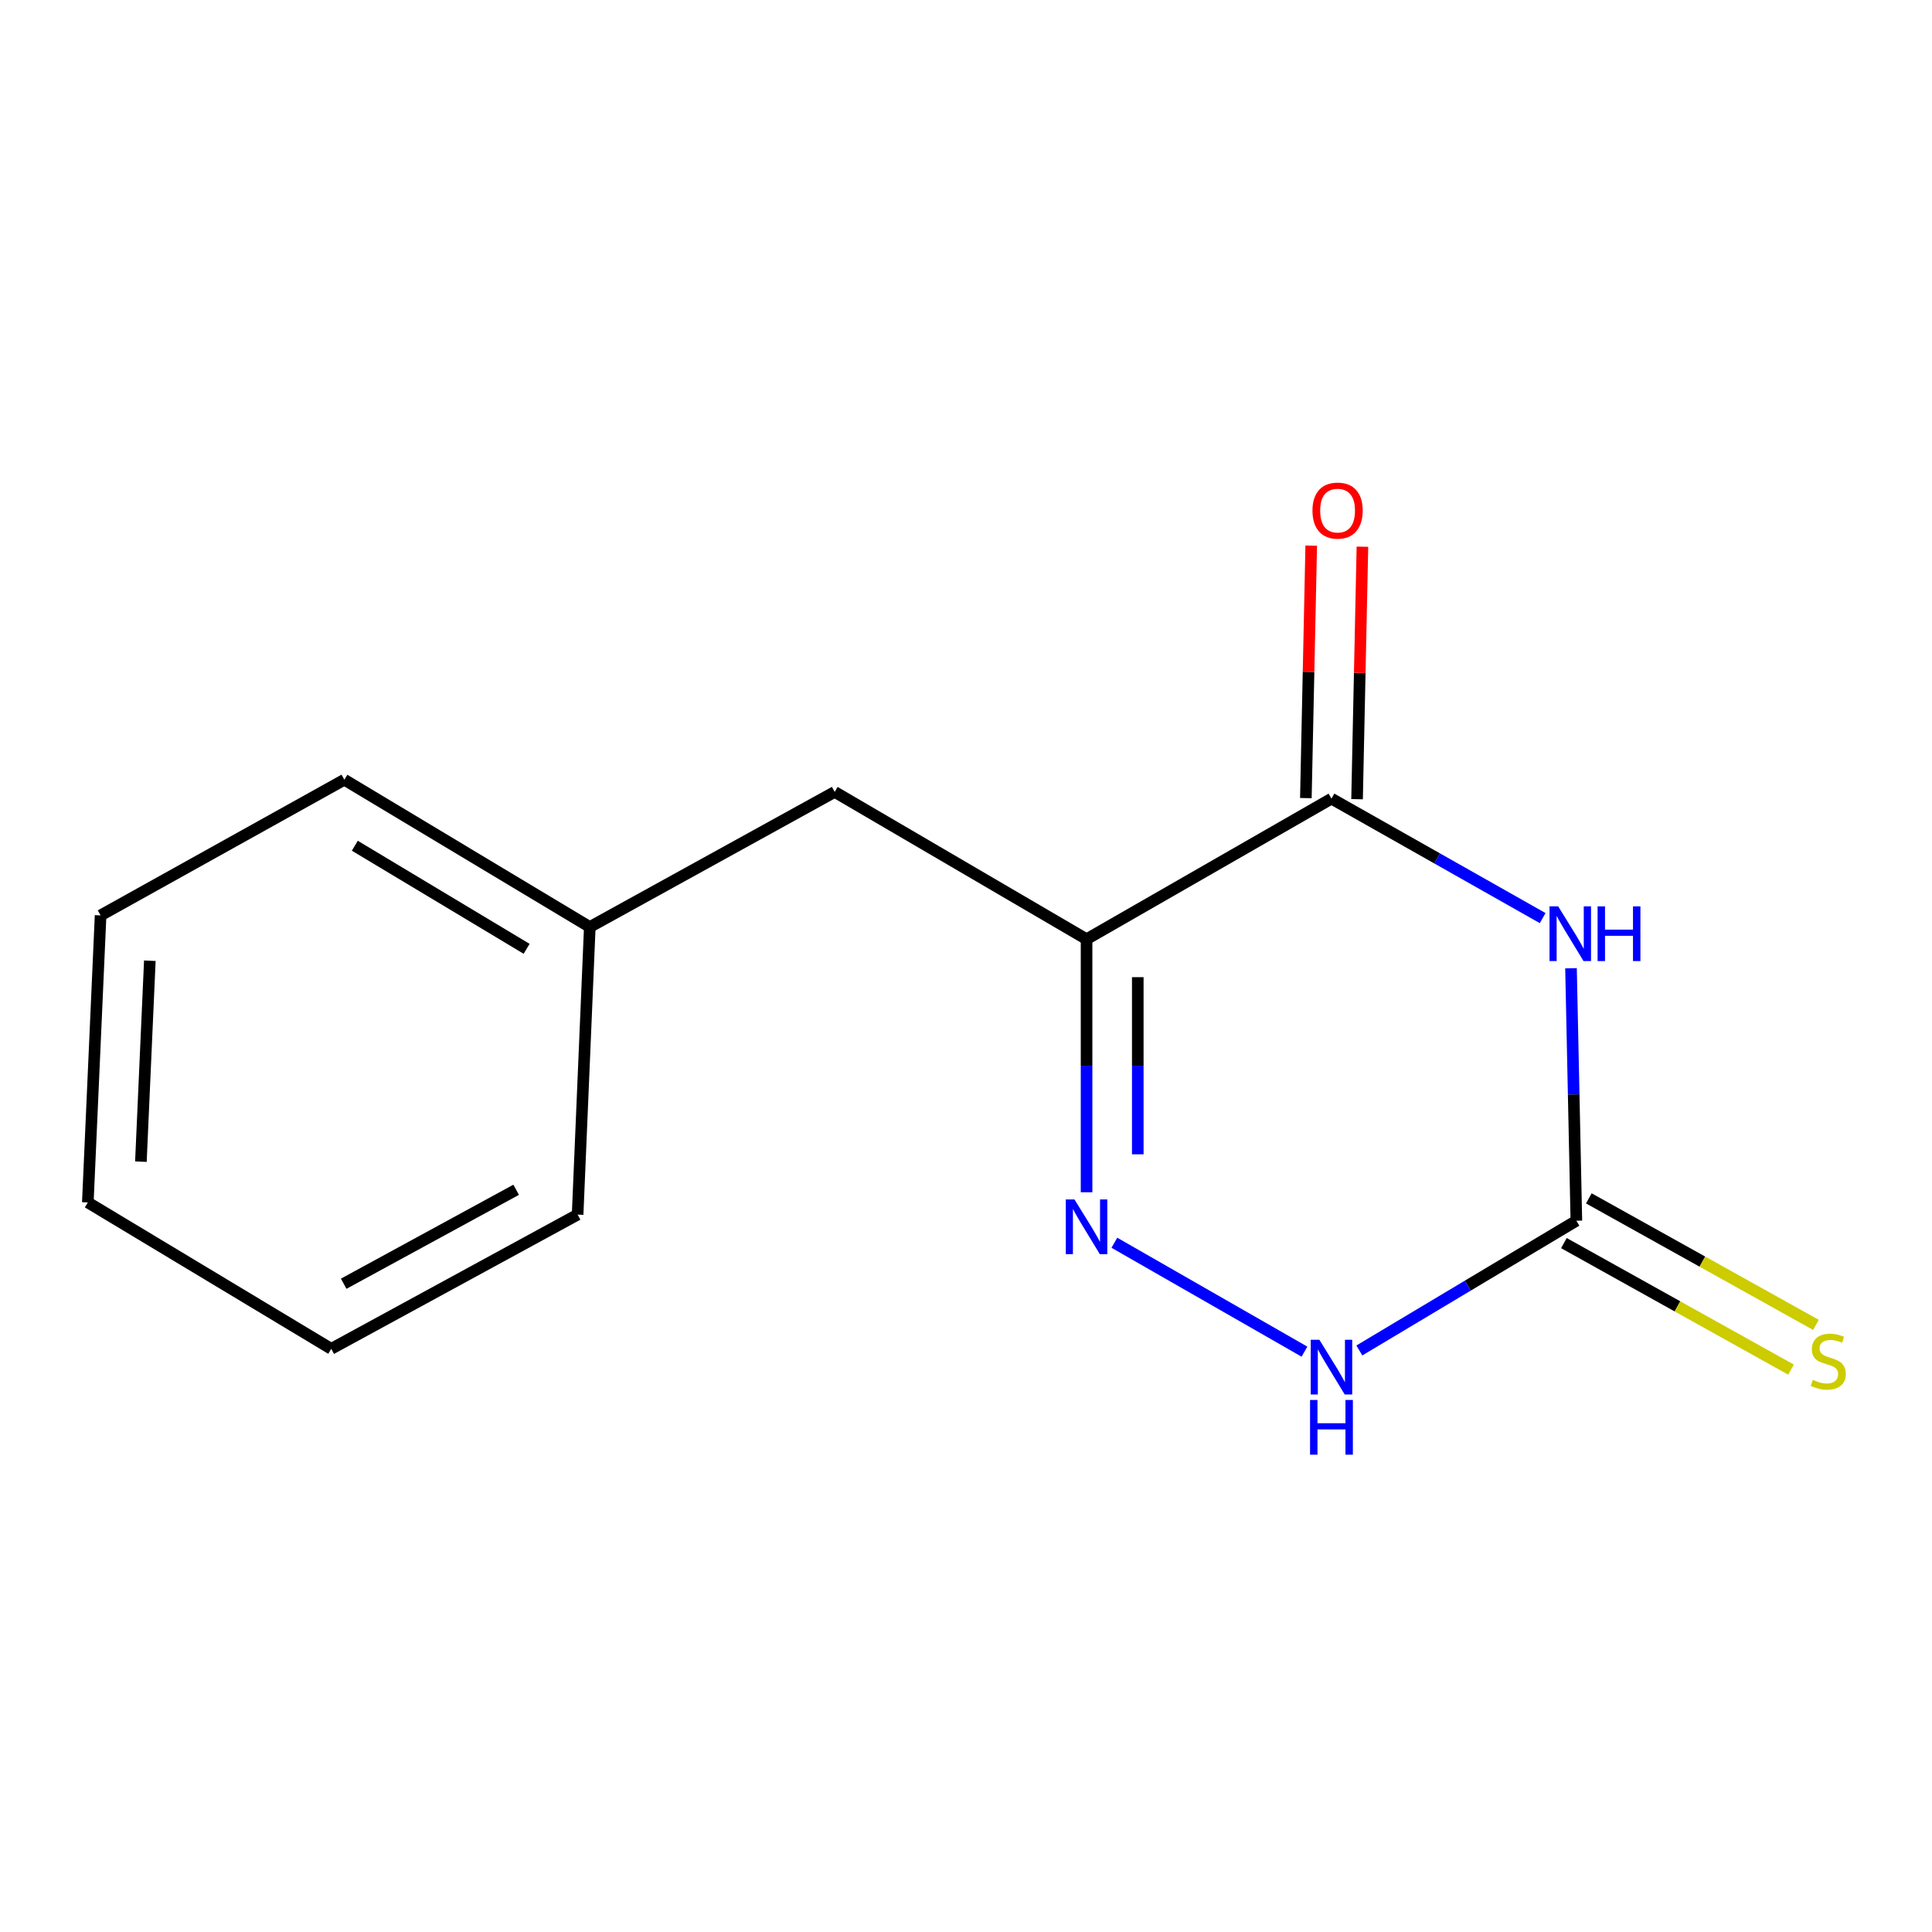 <?xml version='1.0' encoding='iso-8859-1'?>
<svg version='1.1' baseProfile='full'
              xmlns='http://www.w3.org/2000/svg'
                      xmlns:rdkit='http://www.rdkit.org/xml'
                      xmlns:xlink='http://www.w3.org/1999/xlink'
                  xml:space='preserve'
width='1000px' height='1000px' viewBox='0 0 1000 1000'>
<!-- END OF HEADER -->
<rect style='opacity:1.0;fill:#FFFFFF;stroke:none' width='1000' height='1000' x='0' y='0'> </rect>
<path class='bond-1' d='M 798.482,475.209 L 743.823,444.292' style='fill:none;fill-rule:evenodd;stroke:#0000FF;stroke-width:6px;stroke-linecap:butt;stroke-linejoin:miter;stroke-opacity:1' />
<path class='bond-1' d='M 743.823,444.292 L 689.164,413.375' style='fill:none;fill-rule:evenodd;stroke:#000000;stroke-width:6px;stroke-linecap:butt;stroke-linejoin:miter;stroke-opacity:1' />
<path class='bond-3' d='M 813.152,501.167 L 814.538,566.507' style='fill:none;fill-rule:evenodd;stroke:#0000FF;stroke-width:6px;stroke-linecap:butt;stroke-linejoin:miter;stroke-opacity:1' />
<path class='bond-3' d='M 814.538,566.507 L 815.924,631.847' style='fill:none;fill-rule:evenodd;stroke:#000000;stroke-width:6px;stroke-linecap:butt;stroke-linejoin:miter;stroke-opacity:1' />
<path class='bond-0' d='M 562.404,486.135 L 689.164,413.375' style='fill:none;fill-rule:evenodd;stroke:#000000;stroke-width:6px;stroke-linecap:butt;stroke-linejoin:miter;stroke-opacity:1' />
<path class='bond-6' d='M 562.404,486.135 L 432.037,409.899' style='fill:none;fill-rule:evenodd;stroke:#000000;stroke-width:6px;stroke-linecap:butt;stroke-linejoin:miter;stroke-opacity:1' />
<path class='bond-14' d='M 562.404,486.135 L 562.404,551.626' style='fill:none;fill-rule:evenodd;stroke:#000000;stroke-width:6px;stroke-linecap:butt;stroke-linejoin:miter;stroke-opacity:1' />
<path class='bond-14' d='M 562.404,551.626 L 562.404,617.116' style='fill:none;fill-rule:evenodd;stroke:#0000FF;stroke-width:6px;stroke-linecap:butt;stroke-linejoin:miter;stroke-opacity:1' />
<path class='bond-14' d='M 588.911,505.782 L 588.911,551.626' style='fill:none;fill-rule:evenodd;stroke:#000000;stroke-width:6px;stroke-linecap:butt;stroke-linejoin:miter;stroke-opacity:1' />
<path class='bond-14' d='M 588.911,551.626 L 588.911,597.469' style='fill:none;fill-rule:evenodd;stroke:#0000FF;stroke-width:6px;stroke-linecap:butt;stroke-linejoin:miter;stroke-opacity:1' />
<path class='bond-7' d='M 702.414,413.656 L 703.801,348.315' style='fill:none;fill-rule:evenodd;stroke:#000000;stroke-width:6px;stroke-linecap:butt;stroke-linejoin:miter;stroke-opacity:1' />
<path class='bond-7' d='M 703.801,348.315 L 705.188,282.973' style='fill:none;fill-rule:evenodd;stroke:#FF0000;stroke-width:6px;stroke-linecap:butt;stroke-linejoin:miter;stroke-opacity:1' />
<path class='bond-7' d='M 675.914,413.093 L 677.301,347.752' style='fill:none;fill-rule:evenodd;stroke:#000000;stroke-width:6px;stroke-linecap:butt;stroke-linejoin:miter;stroke-opacity:1' />
<path class='bond-7' d='M 677.301,347.752 L 678.687,282.411' style='fill:none;fill-rule:evenodd;stroke:#FF0000;stroke-width:6px;stroke-linecap:butt;stroke-linejoin:miter;stroke-opacity:1' />
<path class='bond-2' d='M 576.797,643.244 L 675.187,699.617' style='fill:none;fill-rule:evenodd;stroke:#0000FF;stroke-width:6px;stroke-linecap:butt;stroke-linejoin:miter;stroke-opacity:1' />
<path class='bond-4' d='M 815.924,631.847 L 759.76,665.422' style='fill:none;fill-rule:evenodd;stroke:#000000;stroke-width:6px;stroke-linecap:butt;stroke-linejoin:miter;stroke-opacity:1' />
<path class='bond-4' d='M 759.76,665.422 L 703.596,698.998' style='fill:none;fill-rule:evenodd;stroke:#0000FF;stroke-width:6px;stroke-linecap:butt;stroke-linejoin:miter;stroke-opacity:1' />
<path class='bond-5' d='M 809.474,643.425 L 868.252,676.17' style='fill:none;fill-rule:evenodd;stroke:#000000;stroke-width:6px;stroke-linecap:butt;stroke-linejoin:miter;stroke-opacity:1' />
<path class='bond-5' d='M 868.252,676.17 L 927.031,708.915' style='fill:none;fill-rule:evenodd;stroke:#CCCC00;stroke-width:6px;stroke-linecap:butt;stroke-linejoin:miter;stroke-opacity:1' />
<path class='bond-5' d='M 822.374,620.269 L 881.152,653.014' style='fill:none;fill-rule:evenodd;stroke:#000000;stroke-width:6px;stroke-linecap:butt;stroke-linejoin:miter;stroke-opacity:1' />
<path class='bond-5' d='M 881.152,653.014 L 939.931,685.76' style='fill:none;fill-rule:evenodd;stroke:#CCCC00;stroke-width:6px;stroke-linecap:butt;stroke-linejoin:miter;stroke-opacity:1' />
<path class='bond-8' d='M 432.037,409.899 L 305.277,479.817' style='fill:none;fill-rule:evenodd;stroke:#000000;stroke-width:6px;stroke-linecap:butt;stroke-linejoin:miter;stroke-opacity:1' />
<path class='bond-9' d='M 305.277,479.817 L 178.237,403.582' style='fill:none;fill-rule:evenodd;stroke:#000000;stroke-width:6px;stroke-linecap:butt;stroke-linejoin:miter;stroke-opacity:1' />
<path class='bond-9' d='M 272.582,491.11 L 183.654,437.745' style='fill:none;fill-rule:evenodd;stroke:#000000;stroke-width:6px;stroke-linecap:butt;stroke-linejoin:miter;stroke-opacity:1' />
<path class='bond-10' d='M 305.277,479.817 L 298.974,628.681' style='fill:none;fill-rule:evenodd;stroke:#000000;stroke-width:6px;stroke-linecap:butt;stroke-linejoin:miter;stroke-opacity:1' />
<path class='bond-11' d='M 178.237,403.582 L 52.066,473.809' style='fill:none;fill-rule:evenodd;stroke:#000000;stroke-width:6px;stroke-linecap:butt;stroke-linejoin:miter;stroke-opacity:1' />
<path class='bond-12' d='M 298.974,628.681 L 171.449,698.157' style='fill:none;fill-rule:evenodd;stroke:#000000;stroke-width:6px;stroke-linecap:butt;stroke-linejoin:miter;stroke-opacity:1' />
<path class='bond-12' d='M 267.164,615.826 L 177.896,664.459' style='fill:none;fill-rule:evenodd;stroke:#000000;stroke-width:6px;stroke-linecap:butt;stroke-linejoin:miter;stroke-opacity:1' />
<path class='bond-15' d='M 52.066,473.809 L 45.455,622.378' style='fill:none;fill-rule:evenodd;stroke:#000000;stroke-width:6px;stroke-linecap:butt;stroke-linejoin:miter;stroke-opacity:1' />
<path class='bond-15' d='M 77.555,497.273 L 72.927,601.271' style='fill:none;fill-rule:evenodd;stroke:#000000;stroke-width:6px;stroke-linecap:butt;stroke-linejoin:miter;stroke-opacity:1' />
<path class='bond-13' d='M 171.449,698.157 L 45.455,622.378' style='fill:none;fill-rule:evenodd;stroke:#000000;stroke-width:6px;stroke-linecap:butt;stroke-linejoin:miter;stroke-opacity:1' />
<path  class='atom-0' d='M 806.513 469.133
L 815.793 484.133
Q 816.713 485.613, 818.193 488.293
Q 819.673 490.973, 819.753 491.133
L 819.753 469.133
L 823.513 469.133
L 823.513 497.453
L 819.633 497.453
L 809.673 481.053
Q 808.513 479.133, 807.273 476.933
Q 806.073 474.733, 805.713 474.053
L 805.713 497.453
L 802.033 497.453
L 802.033 469.133
L 806.513 469.133
' fill='#0000FF'/>
<path  class='atom-0' d='M 826.913 469.133
L 830.753 469.133
L 830.753 481.173
L 845.233 481.173
L 845.233 469.133
L 849.073 469.133
L 849.073 497.453
L 845.233 497.453
L 845.233 484.373
L 830.753 484.373
L 830.753 497.453
L 826.913 497.453
L 826.913 469.133
' fill='#0000FF'/>
<path  class='atom-3' d='M 556.144 620.838
L 565.424 635.838
Q 566.344 637.318, 567.824 639.998
Q 569.304 642.678, 569.384 642.838
L 569.384 620.838
L 573.144 620.838
L 573.144 649.158
L 569.264 649.158
L 559.304 632.758
Q 558.144 630.838, 556.904 628.638
Q 555.704 626.438, 555.344 625.758
L 555.344 649.158
L 551.664 649.158
L 551.664 620.838
L 556.144 620.838
' fill='#0000FF'/>
<path  class='atom-5' d='M 682.904 693.466
L 692.184 708.466
Q 693.104 709.946, 694.584 712.626
Q 696.064 715.306, 696.144 715.466
L 696.144 693.466
L 699.904 693.466
L 699.904 721.786
L 696.024 721.786
L 686.064 705.386
Q 684.904 703.466, 683.664 701.266
Q 682.464 699.066, 682.104 698.386
L 682.104 721.786
L 678.424 721.786
L 678.424 693.466
L 682.904 693.466
' fill='#0000FF'/>
<path  class='atom-5' d='M 678.084 724.618
L 681.924 724.618
L 681.924 736.658
L 696.404 736.658
L 696.404 724.618
L 700.244 724.618
L 700.244 752.938
L 696.404 752.938
L 696.404 739.858
L 681.924 739.858
L 681.924 752.938
L 678.084 752.938
L 678.084 724.618
' fill='#0000FF'/>
<path  class='atom-6' d='M 938.292 714.194
Q 938.612 714.314, 939.932 714.874
Q 941.252 715.434, 942.692 715.794
Q 944.172 716.114, 945.612 716.114
Q 948.292 716.114, 949.852 714.834
Q 951.412 713.514, 951.412 711.234
Q 951.412 709.674, 950.612 708.714
Q 949.852 707.754, 948.652 707.234
Q 947.452 706.714, 945.452 706.114
Q 942.932 705.354, 941.412 704.634
Q 939.932 703.914, 938.852 702.394
Q 937.812 700.874, 937.812 698.314
Q 937.812 694.754, 940.212 692.554
Q 942.652 690.354, 947.452 690.354
Q 950.732 690.354, 954.452 691.914
L 953.532 694.994
Q 950.132 693.594, 947.572 693.594
Q 944.812 693.594, 943.292 694.754
Q 941.772 695.874, 941.812 697.834
Q 941.812 699.354, 942.572 700.274
Q 943.372 701.194, 944.492 701.714
Q 945.652 702.234, 947.572 702.834
Q 950.132 703.634, 951.652 704.434
Q 953.172 705.234, 954.252 706.874
Q 955.372 708.474, 955.372 711.234
Q 955.372 715.154, 952.732 717.274
Q 950.132 719.354, 945.772 719.354
Q 943.252 719.354, 941.332 718.794
Q 939.452 718.274, 937.212 717.354
L 938.292 714.194
' fill='#CCCC00'/>
<path  class='atom-8' d='M 679.33 264.282
Q 679.33 257.482, 682.69 253.682
Q 686.05 249.882, 692.33 249.882
Q 698.61 249.882, 701.97 253.682
Q 705.33 257.482, 705.33 264.282
Q 705.33 271.162, 701.93 275.082
Q 698.53 278.962, 692.33 278.962
Q 686.09 278.962, 682.69 275.082
Q 679.33 271.202, 679.33 264.282
M 692.33 275.762
Q 696.65 275.762, 698.97 272.882
Q 701.33 269.962, 701.33 264.282
Q 701.33 258.722, 698.97 255.922
Q 696.65 253.082, 692.33 253.082
Q 688.01 253.082, 685.65 255.882
Q 683.33 258.682, 683.33 264.282
Q 683.33 270.002, 685.65 272.882
Q 688.01 275.762, 692.33 275.762
' fill='#FF0000'/>
</svg>
